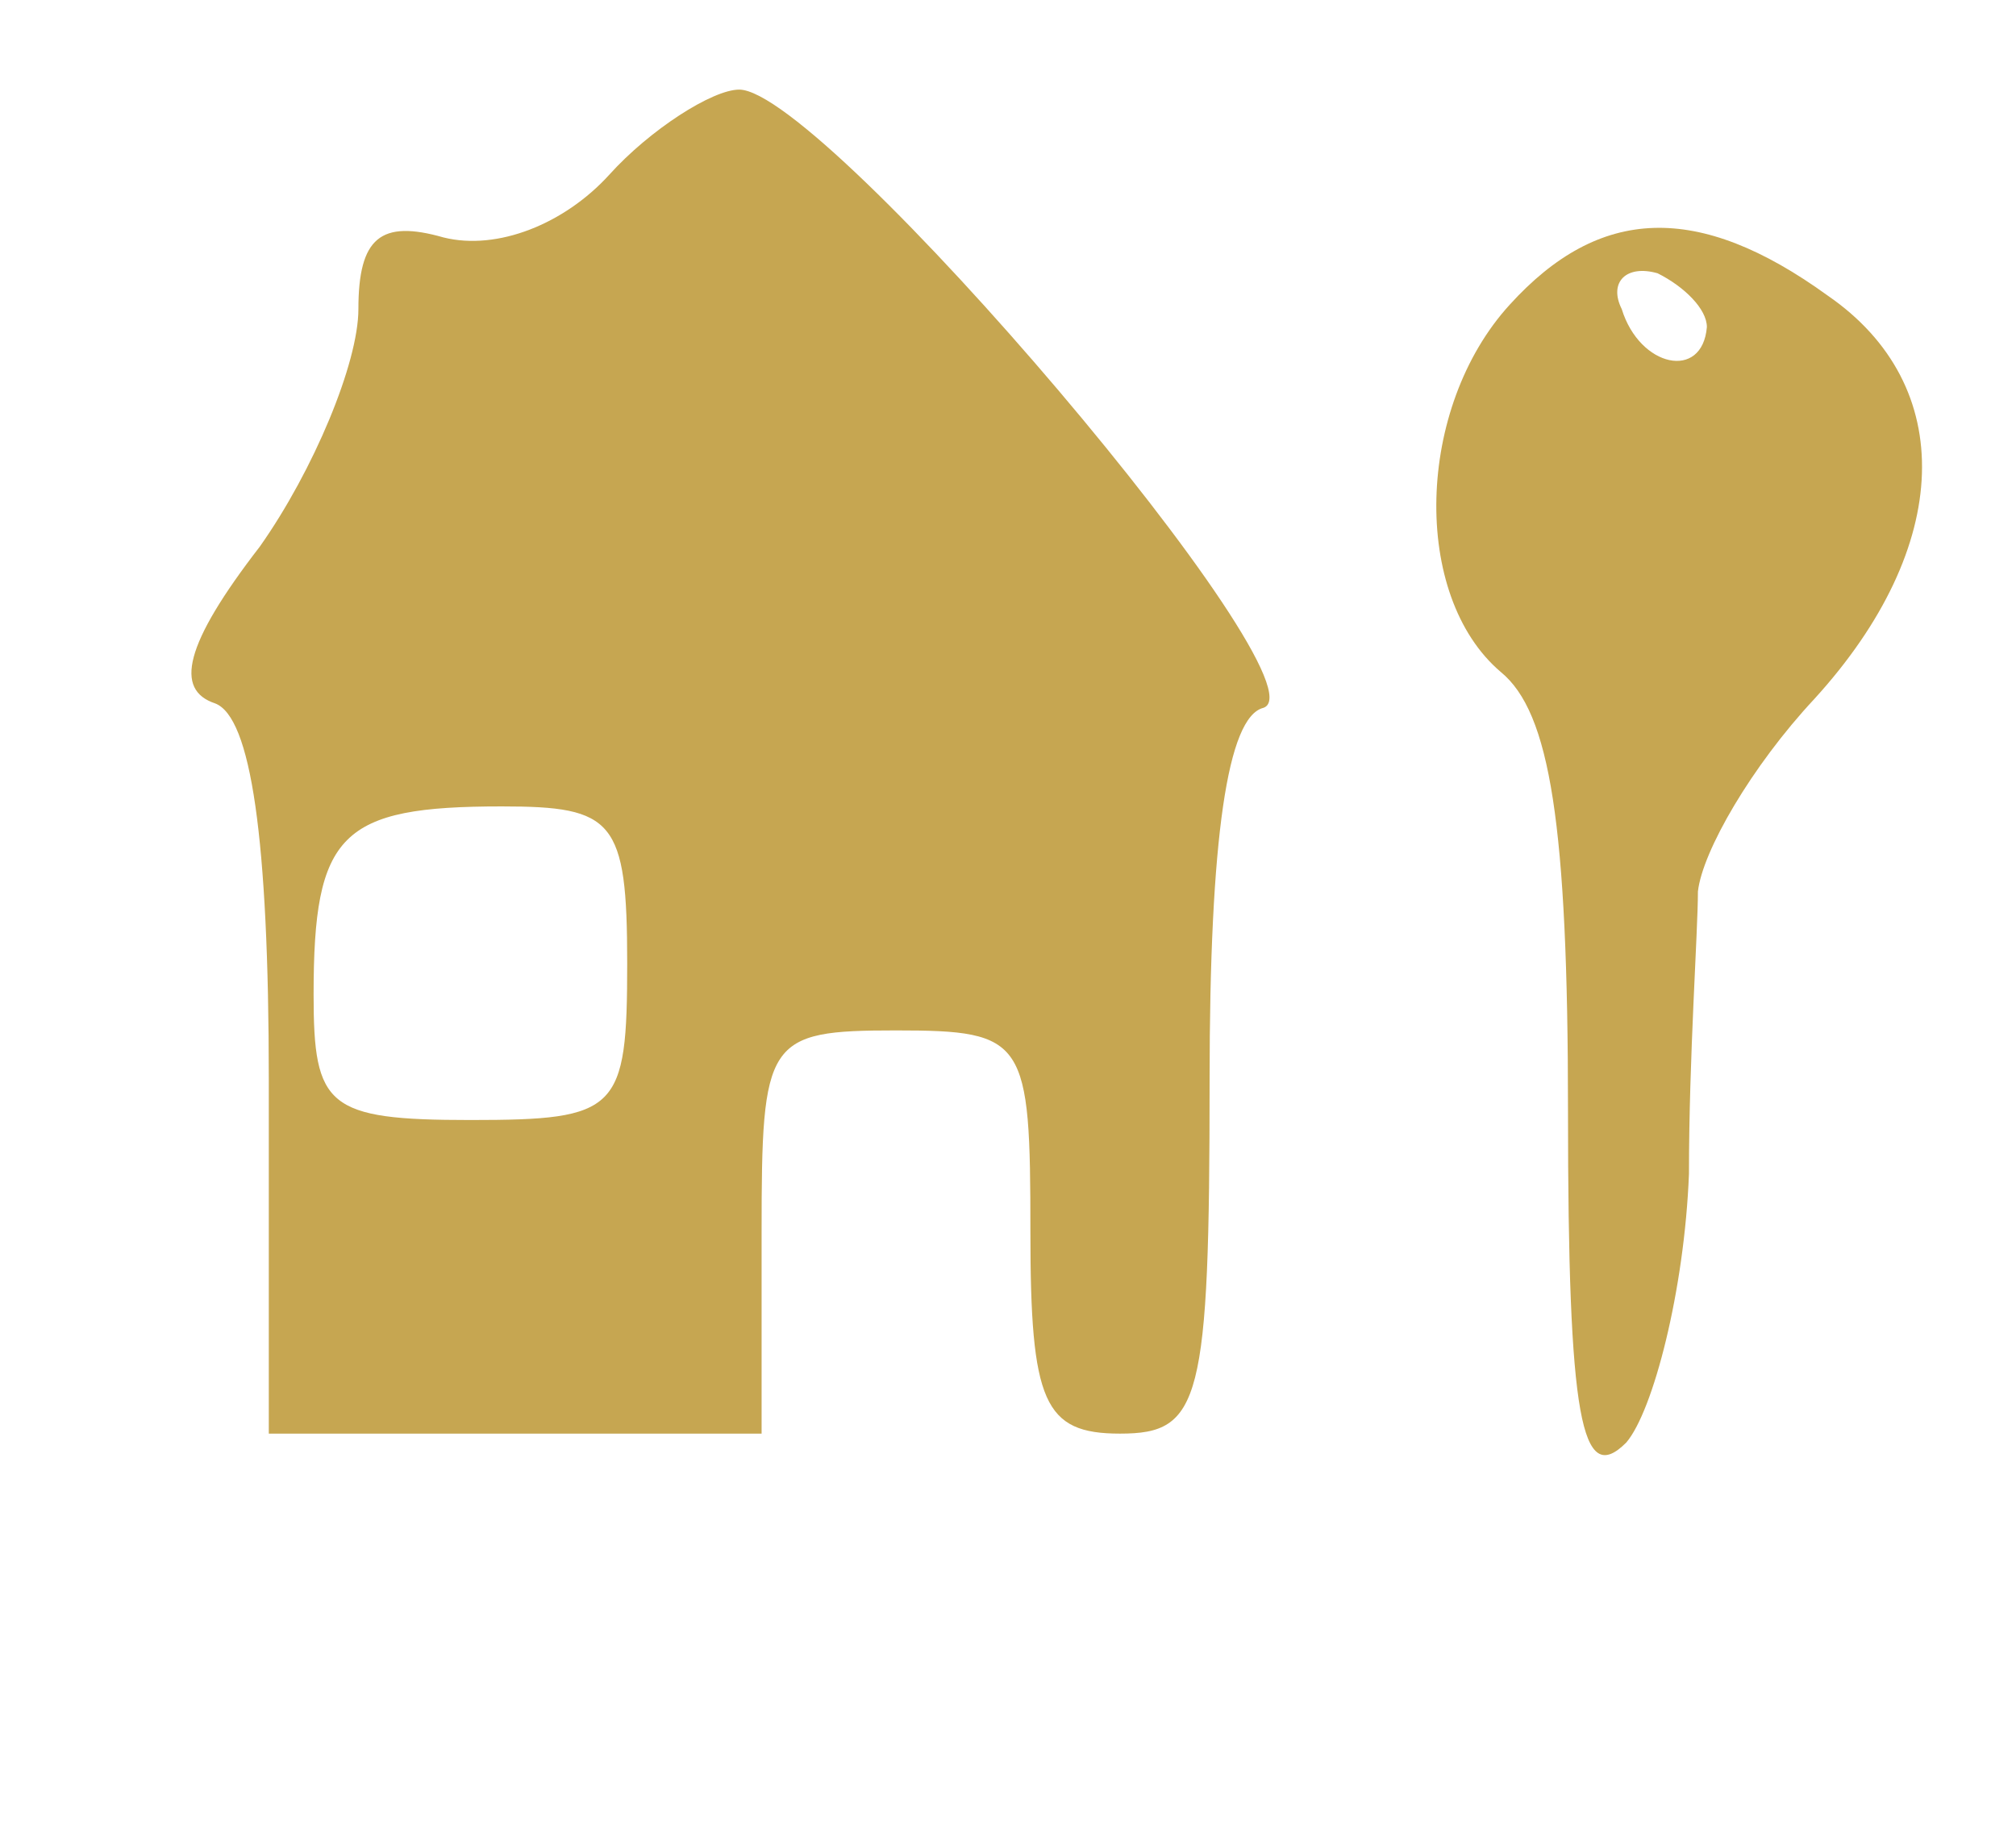 <?xml version="1.0" standalone="no"?>
<!DOCTYPE svg PUBLIC "-//W3C//DTD SVG 20010904//EN"
 "http://www.w3.org/TR/2001/REC-SVG-20010904/DTD/svg10.dtd">
<svg version="1.0" xmlns="http://www.w3.org/2000/svg"
 width="45pt" height="41pt" viewBox="0 0 45 41"
 preserveAspectRatio="xMidYMid meet">

<g transform="translate(0,41) scale(0.1,-0.1)"
fill="#C6A651" stroke="none">
<path d="M136 371 c-10 -11 -25 -17 -37 -14 -14 4 -19 0 -19 -16 0 -12 -10
-36 -22 -53 -17 -22 -19 -32 -10 -35 8 -3 12 -30 12 -84 l0 -79 55 0 55 0 0
45 c0 43 1 45 30 45 29 0 30 -2 30 -45 0 -38 3 -45 20 -45 18 0 20 7 20 79 0
54 4 81 12 83 15 5 -98 138 -117 138 -6 0 -20 -9 -29 -19z m4 -176 c0 -33 -2
-35 -35 -35 -32 0 -35 3 -35 28 0 36 6 42 42 42 25 0 28 -3 28 -35z"/>
<path d="M337 342 c-21 -23 -22 -65 -2 -82 11 -9 15 -34 15 -98 0 -69 3 -84
13 -74 6 7 13 34 14 60 0 26 2 54 2 63 1 9 12 28 26 43 31 34 32 70 3 90 -29
21 -51 20 -71 -2z m44 -5 c-1 -12 -15 -9 -19 4 -3 6 1 10 8 8 6 -3 11 -8 11
-12z"/>
</g>
</svg>
